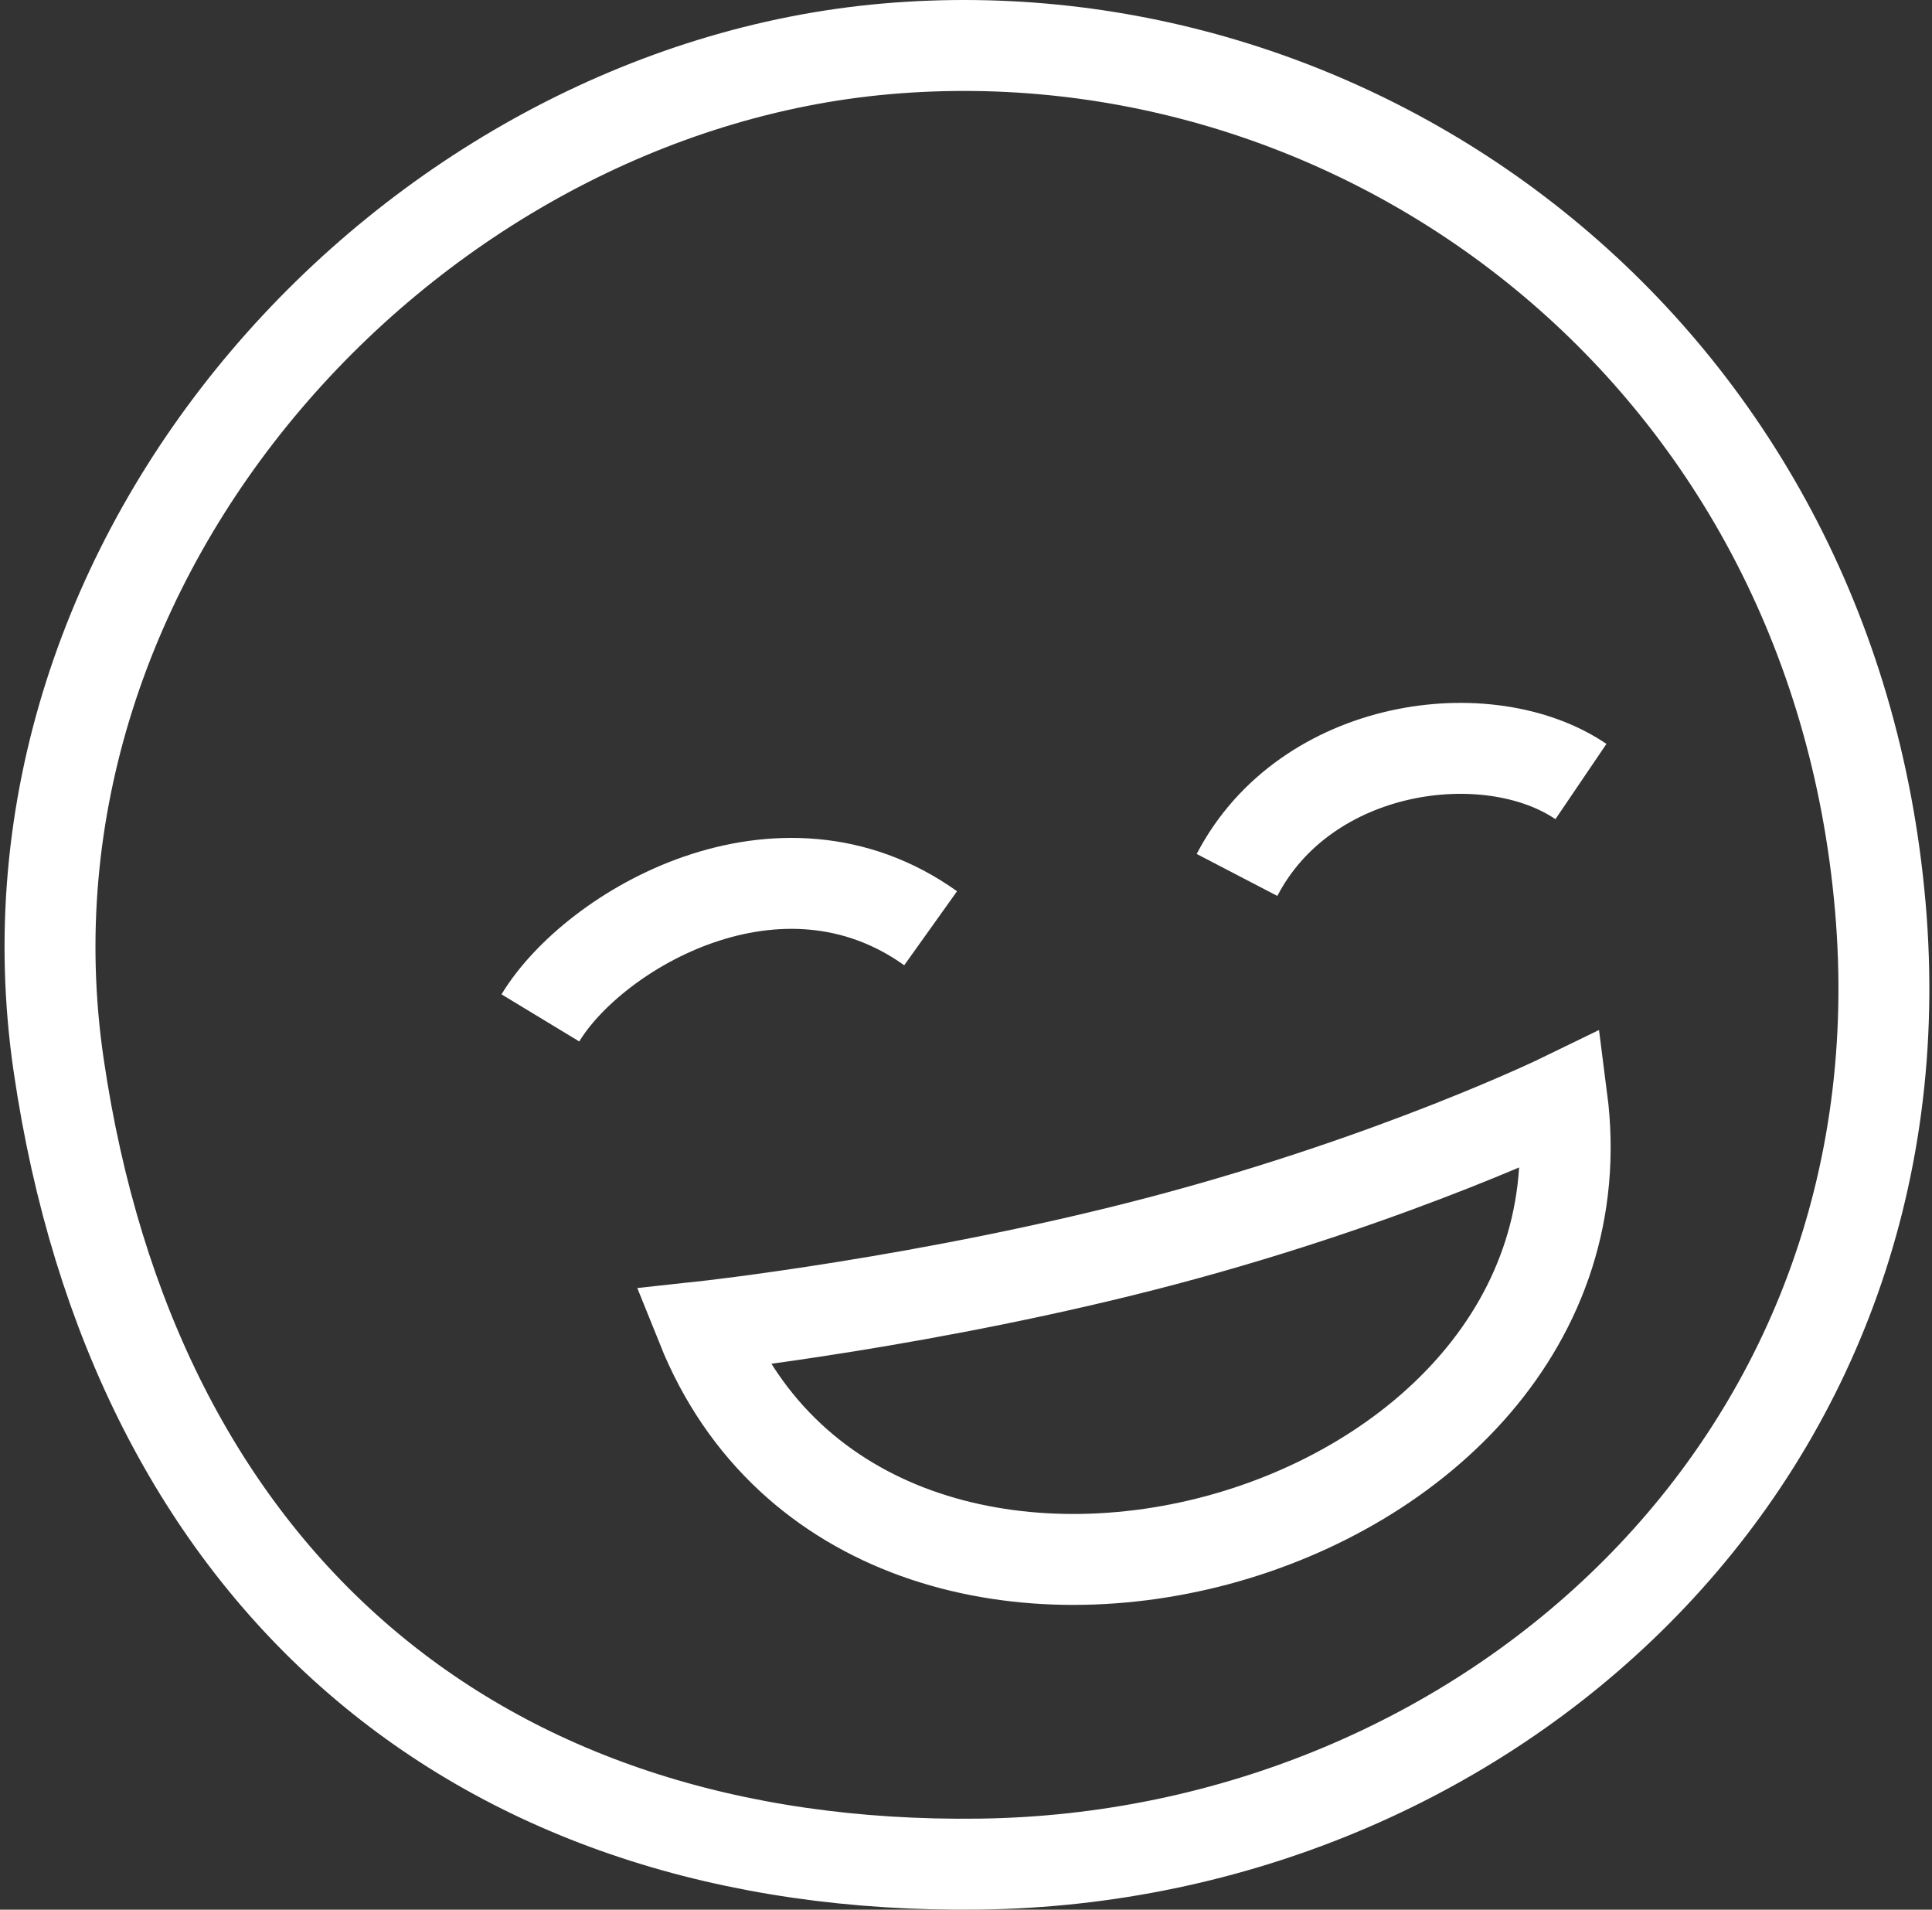 <?xml version="1.0" encoding="UTF-8"?> <svg xmlns="http://www.w3.org/2000/svg" width="425" height="420" viewBox="0 0 425 420" fill="none"><rect x="0" y="0" width="425" height="420" fill="#333333" stroke="none"/> <path d="M118.873 223.869C130.633 204.458 171.494 180.437 204.721 204.151M347.775 171.883C327.384 158.063 287.26 163.328 272.117 192.429M154.392 291.802C191.885 385.094 356.325 340.346 343.611 241.615C343.611 241.615 307.651 259.111 256.345 272.719C205.04 286.326 154.392 291.802 154.392 291.802ZM413.625 199.371C424.264 321.681 326.342 408.506 215.62 409.975C104.899 411.445 29.442 347.204 12.9 234.259C-3.643 121.315 90.42 19.847 195.001 10.742C299.583 1.636 402.986 77.061 413.625 199.371Z" stroke="white" stroke-width="20"></path> </svg> 